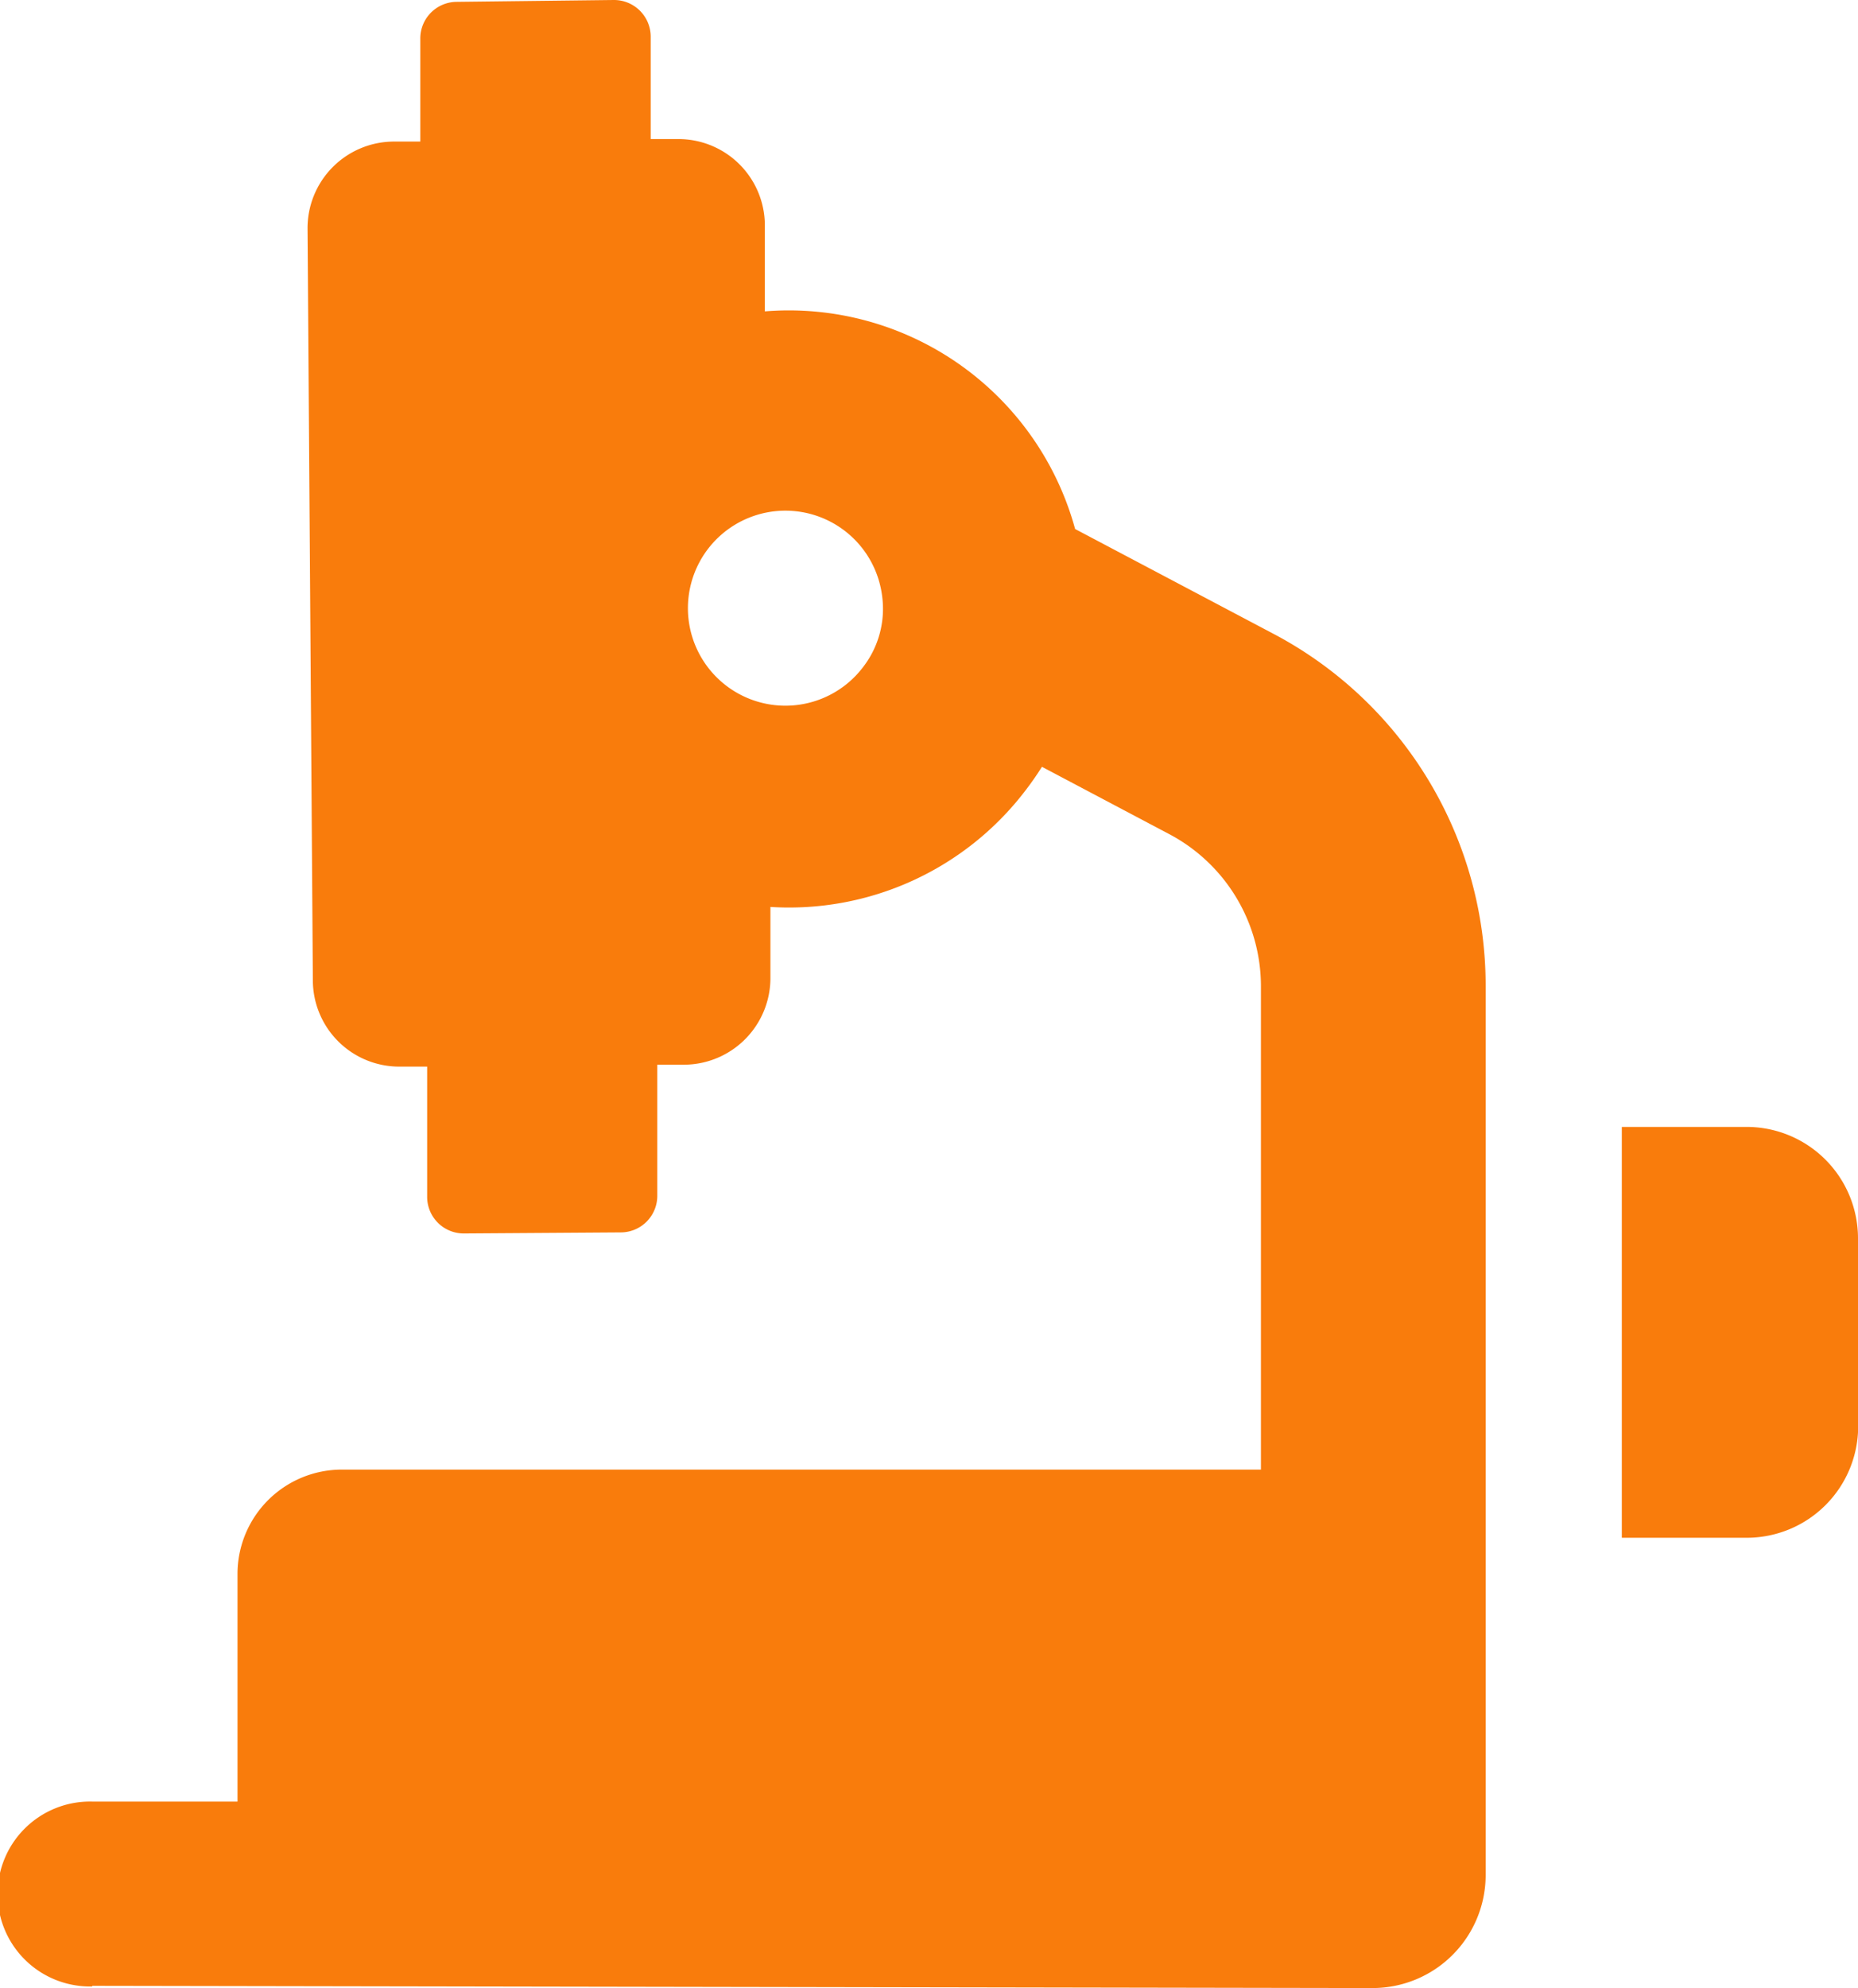 <?xml version="1.0" encoding="UTF-8"?> <svg xmlns="http://www.w3.org/2000/svg" width="35.015" height="37.455" viewBox="0 0 35.015 37.455"><g id="np_microscope_1072168_000000" transform="translate(-4.762 -1.589)"><path id="Path_158" data-name="Path 158" d="M88.189,62.08V58.548a2.1,2.1,0,0,0-2.1-2.1H83.738v7.74h2.354a2.1,2.1,0,0,0,2.1-2.109Z" transform="translate(-48.412 -33.629)" fill="#f97c0c"></path><path id="Path_159" data-name="Path 159" d="M6.5,39l24.131.042a2.13,2.13,0,0,0,2.129-2.129V20.17a7.494,7.494,0,0,0-3.994-6.638l-3.743-1.977a5.593,5.593,0,0,0-5.847-4.1V5.827a1.628,1.628,0,0,0-1.64-1.618h-.511V2.274a.692.692,0,0,0-.7-.685l-2.957.035a.689.689,0,0,0-.685.7V4.256h-.506A1.631,1.631,0,0,0,10.558,5.9l.1,14.165a1.628,1.628,0,0,0,1.64,1.618h.514v2.458h0a.689.689,0,0,0,.7.685l2.952-.02a.689.689,0,0,0,.685-.7V21.647h.514l0,0a1.634,1.634,0,0,0,1.618-1.642V18.675a5.6,5.6,0,0,0,4.8-2.186q.17-.22.317-.454L26.791,17.3h0a3.244,3.244,0,0,1,1.734,2.875v9.1H11.205a1.966,1.966,0,0,0-1.967,1.965v4.289H6.5a1.742,1.742,0,1,0,0,3.483Zm14.532-24.85a1.837,1.837,0,1,1,.355-1.324,1.792,1.792,0,0,1-.355,1.324Z" fill="#f97c0c"></path></g></svg> 